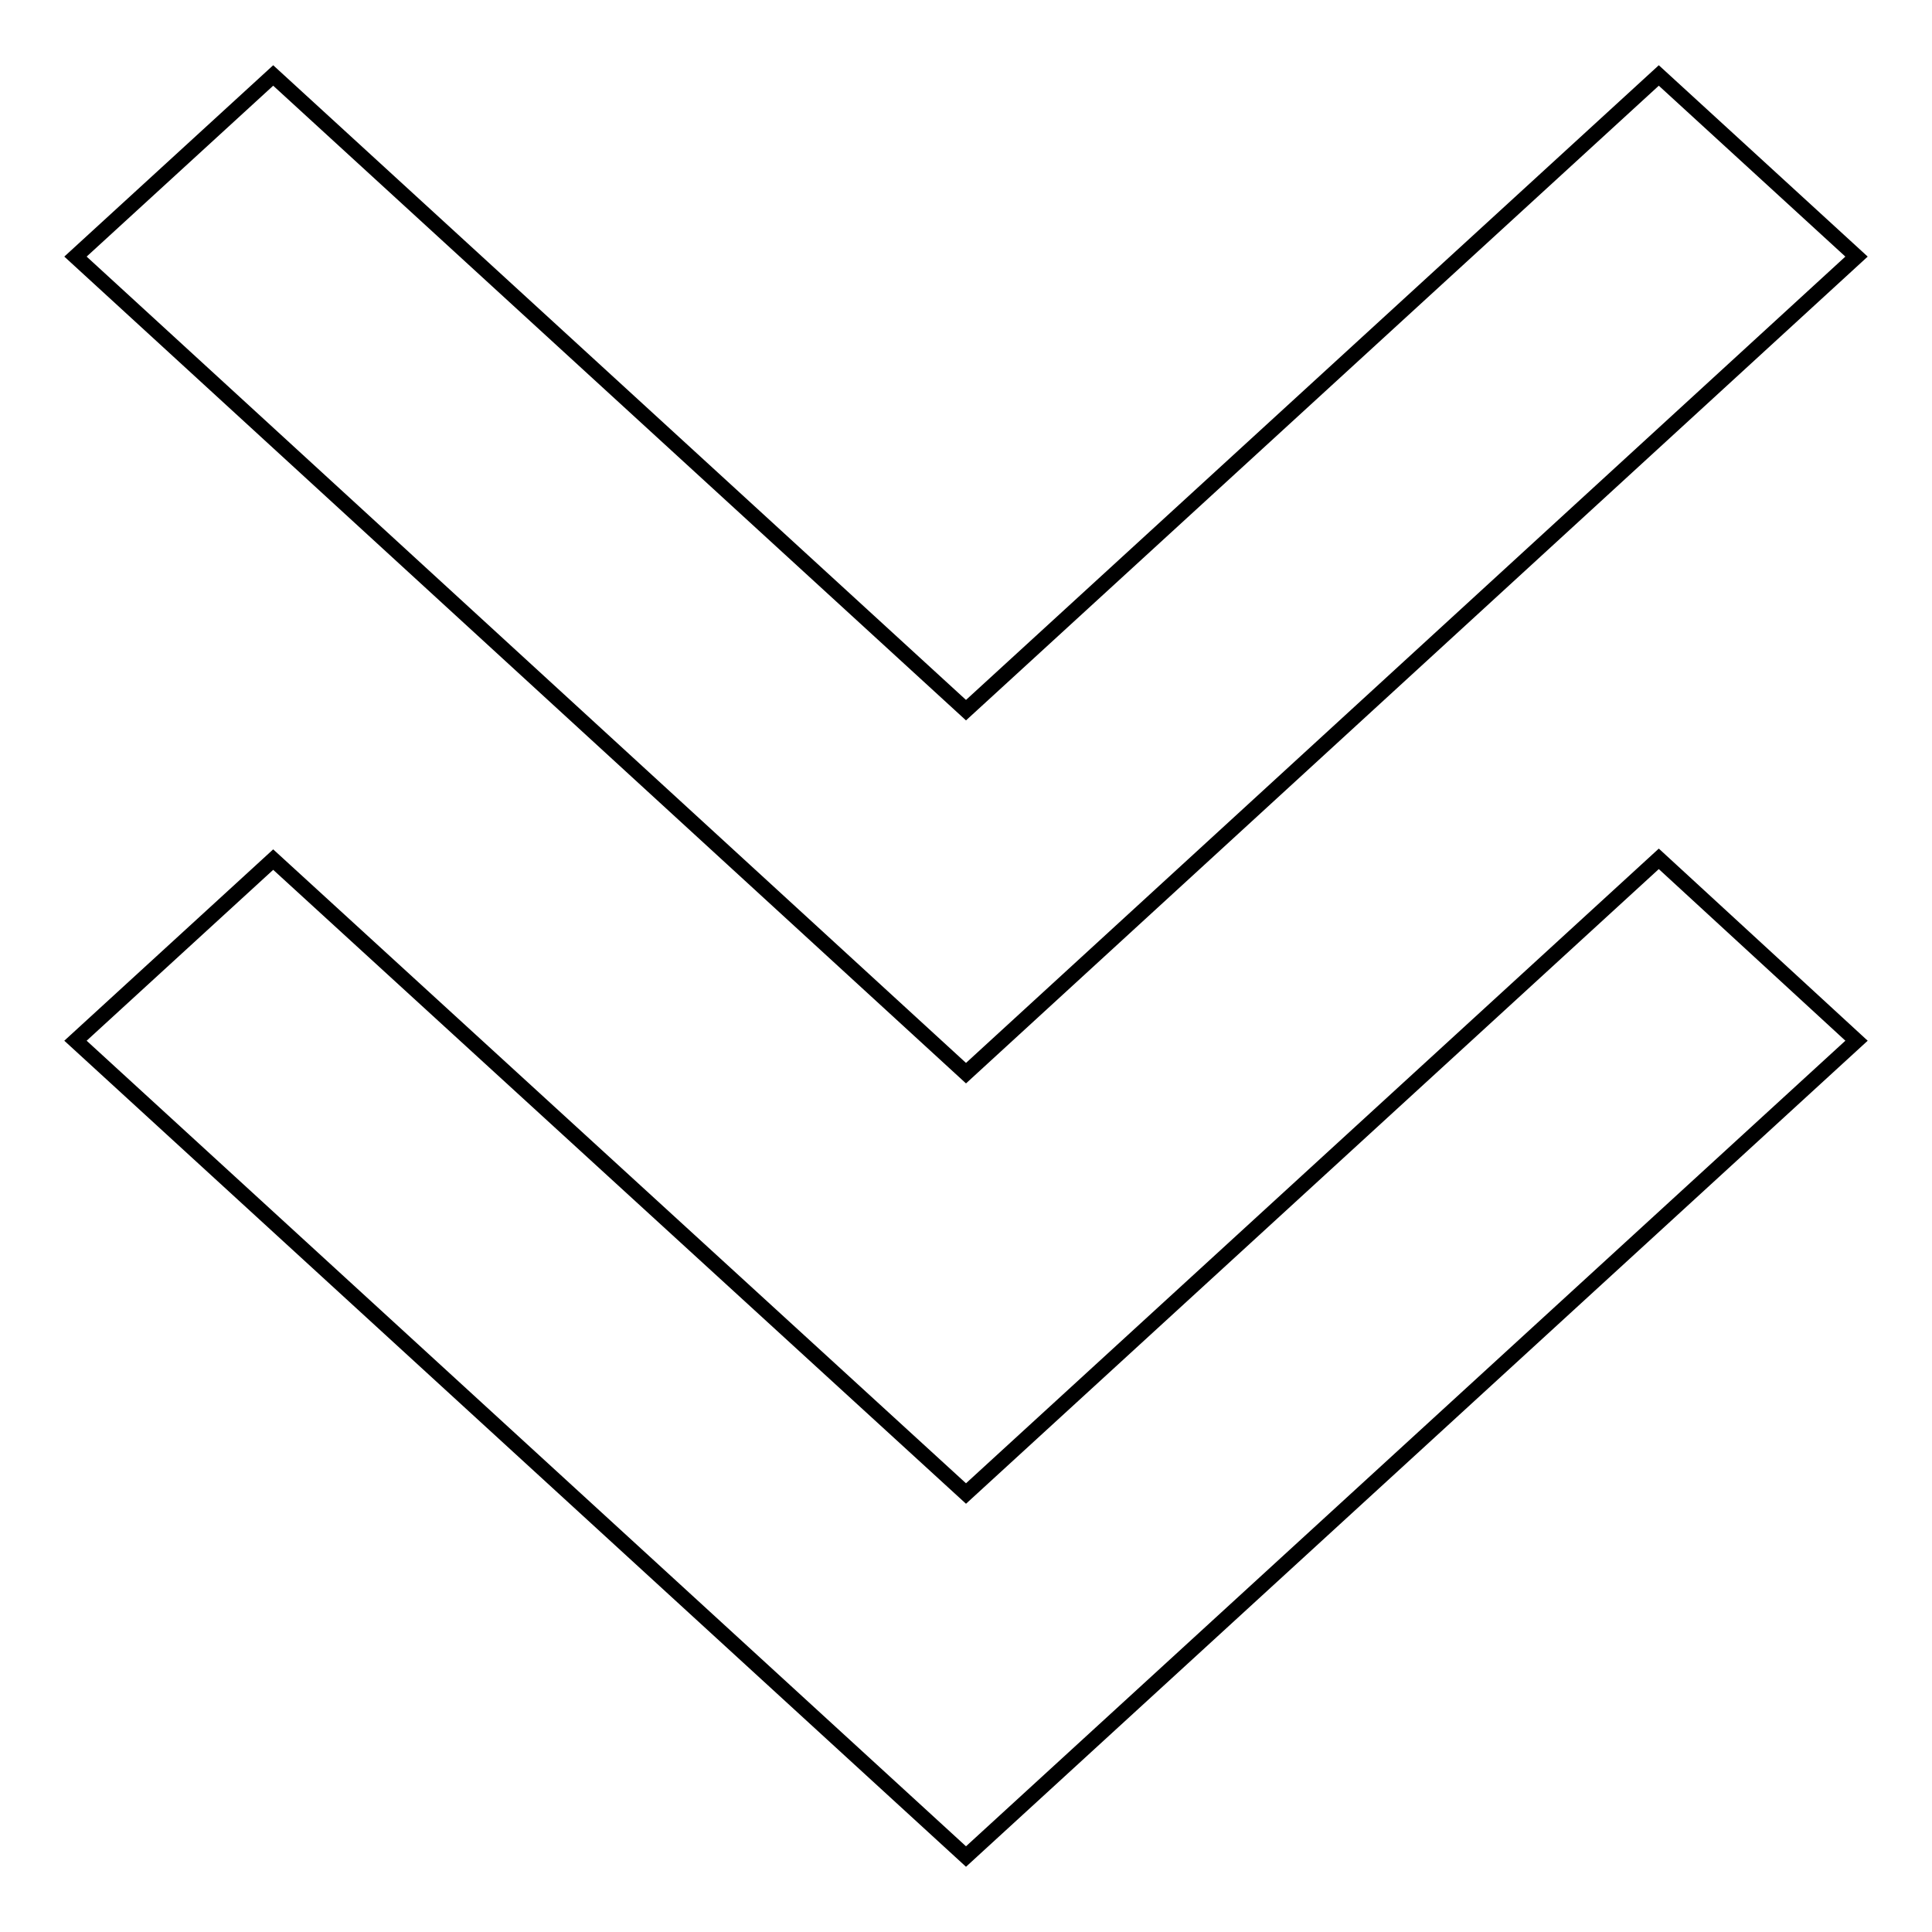<?xml version="1.0" encoding="utf-8"?>
<!-- Svg Vector Icons : http://www.onlinewebfonts.com/icon -->
<!DOCTYPE svg PUBLIC "-//W3C//DTD SVG 1.1//EN" "http://www.w3.org/Graphics/SVG/1.1/DTD/svg11.dtd">
<svg version="1.1" xmlns="http://www.w3.org/2000/svg" xmlns:xlink="http://www.w3.org/1999/xlink" x="0px" y="0px" viewBox="0 0 256 256" enable-background="new 0 0 256 256" xml:space="preserve">
<g> <path stroke-width="2" fill-opacity="0" stroke="#000000"  d="M128,197.9l91.8-84.1l26.2,24.1L128,246L10,137.9l26.2-24L128,197.9z M128,94.1L219.8,10L246,34L128,142.2 L10,34l26.2-24L128,94.1L128,94.1z"/></g>
</svg>